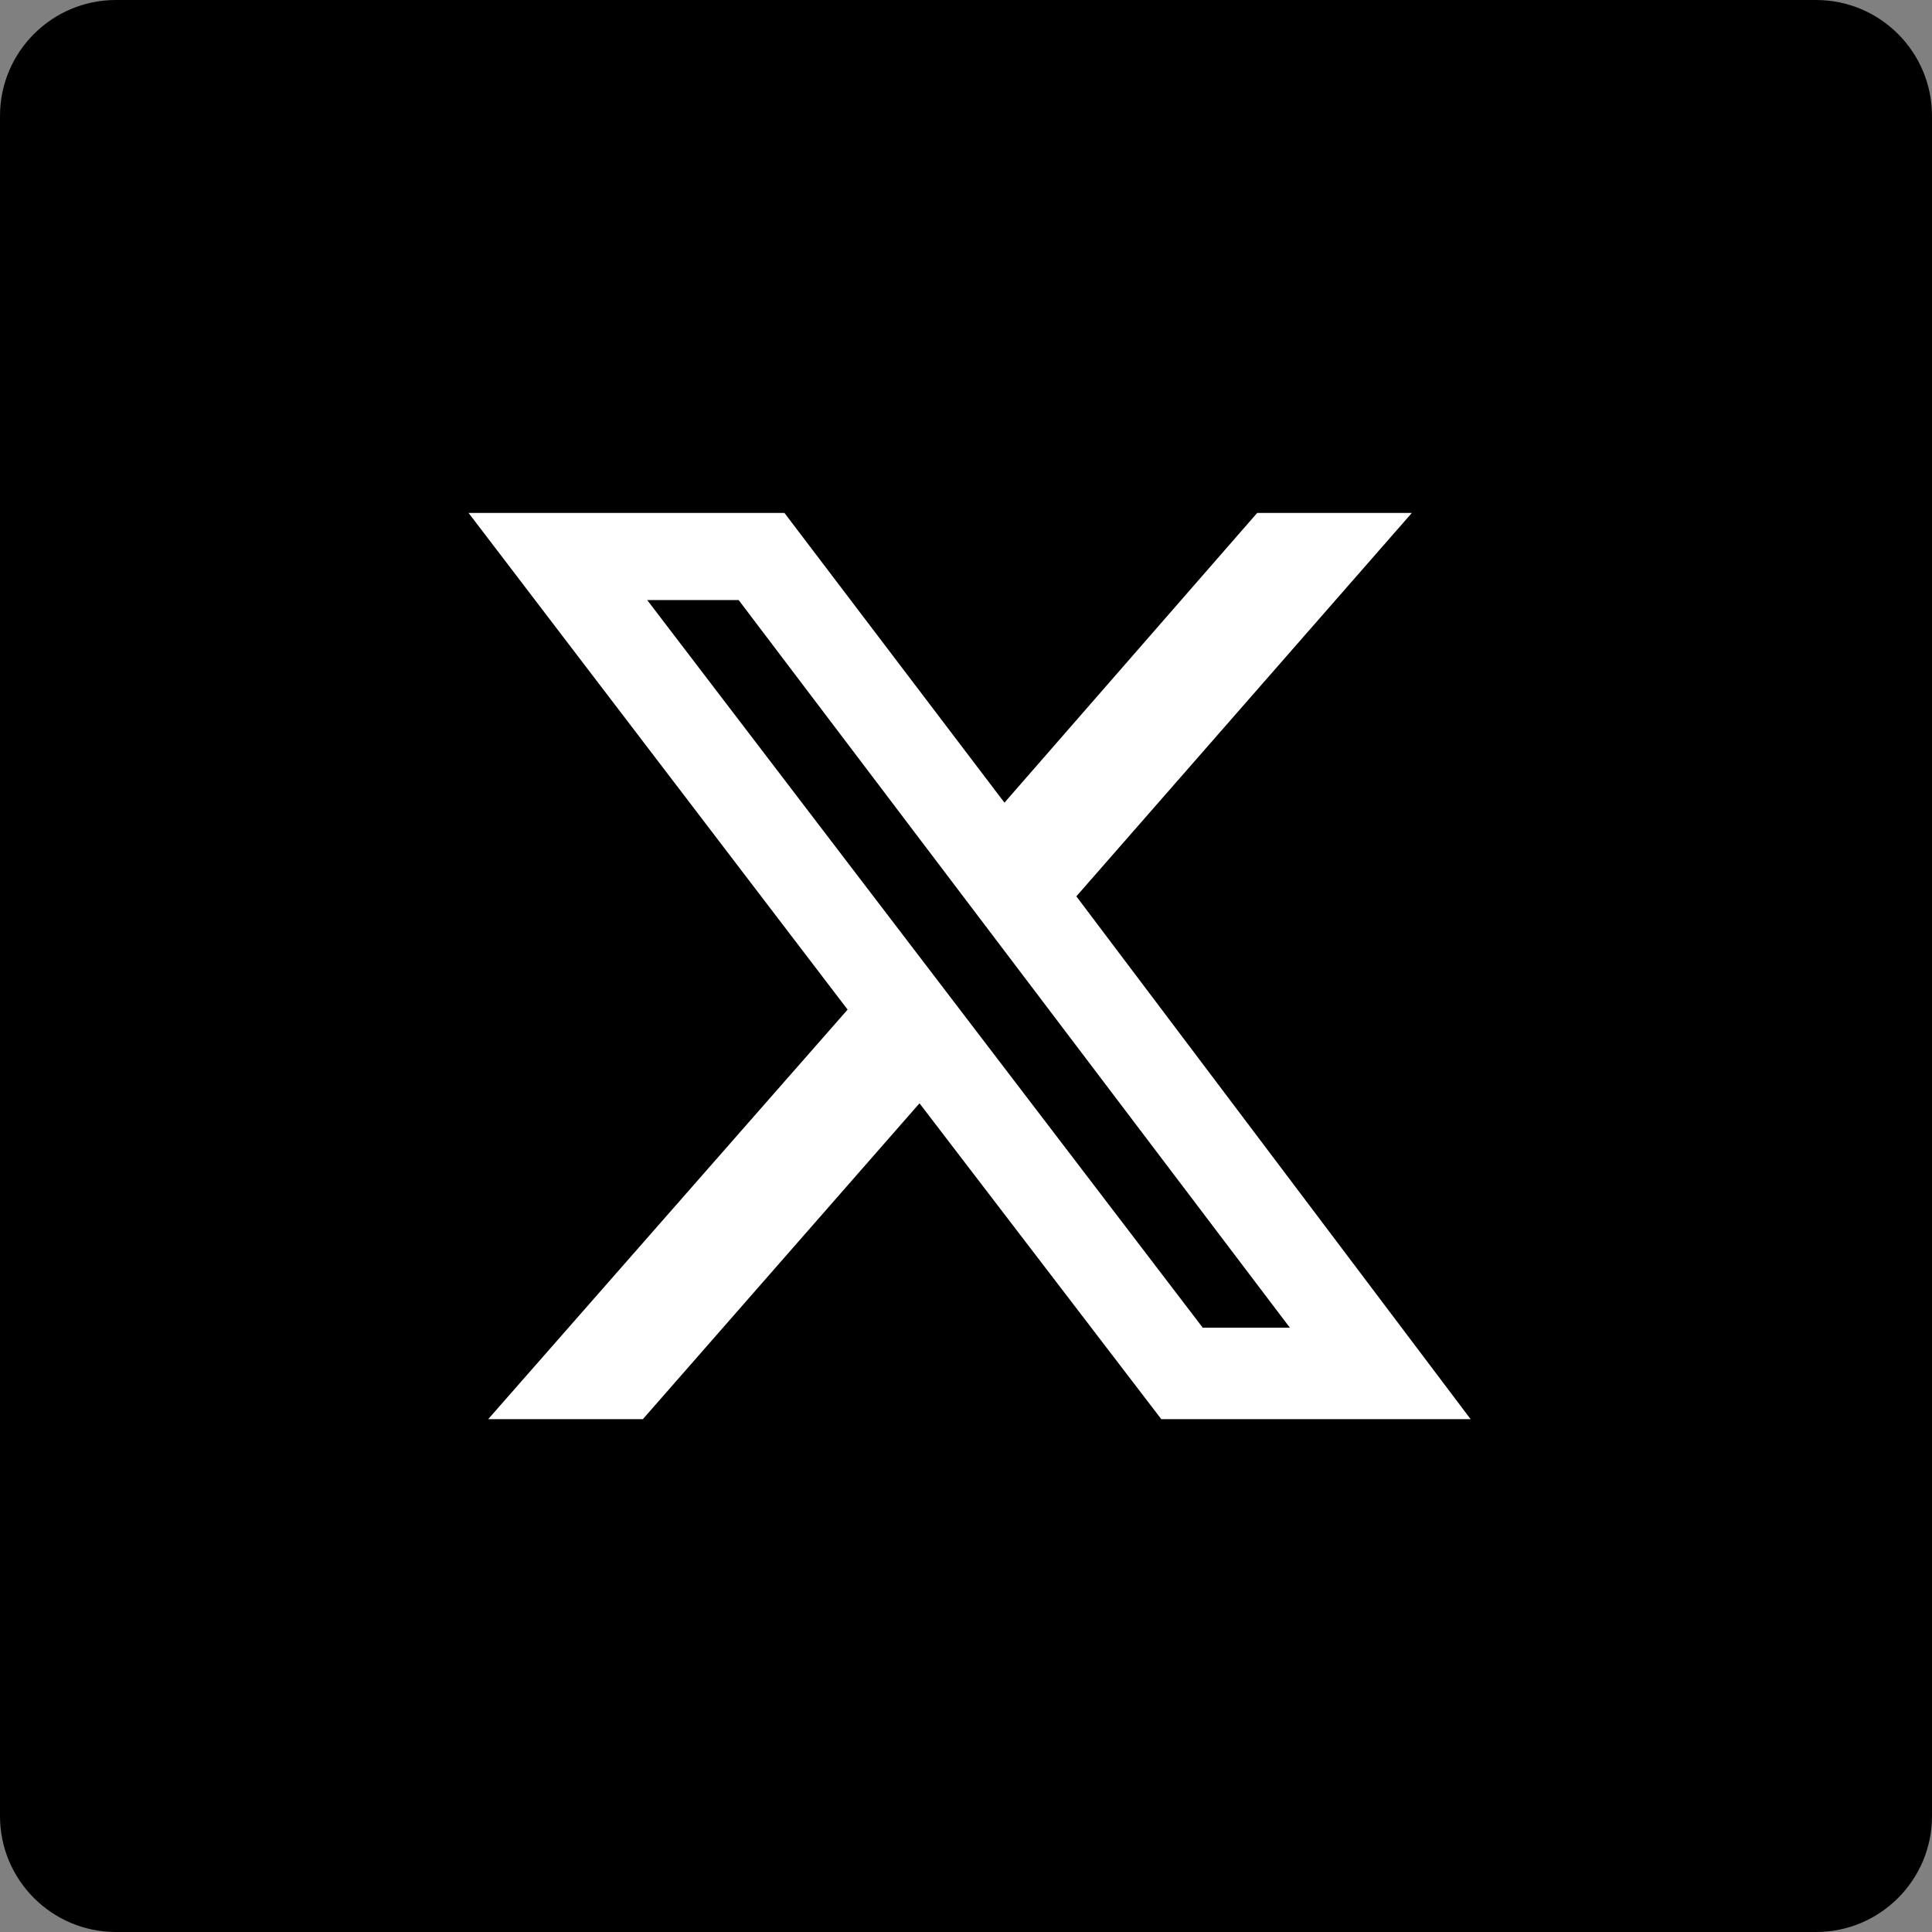 <?xml version="1.0" encoding="UTF-8" standalone="no"?>
<!DOCTYPE svg PUBLIC "-//W3C//DTD SVG 1.1//EN" "http://www.w3.org/Graphics/SVG/1.1/DTD/svg11.dtd">
<svg width="100%" height="100%" viewBox="0 0 512 512" version="1.1" xmlns="http://www.w3.org/2000/svg" xmlns:xlink="http://www.w3.org/1999/xlink" xml:space="preserve" xmlns:serif="http://www.serif.com/" style="fill-rule:evenodd;clip-rule:evenodd;stroke-linejoin:round;stroke-miterlimit:2;">
    <rect x="0" y="0" width="512" height="512" fill="#808080" stroke="none"/>
    <g transform="matrix(1,0,0,1,-284,-284)">
        <g id="X">
            <g transform="matrix(1,0,0,1,146,69)">
                <path d="M650,245.72C650,228.765 636.235,215 619.28,215L168.72,215C151.765,215 138,228.765 138,245.72L138,696.28C138,713.235 151.765,727 168.72,727L619.28,727C636.235,727 650,713.235 650,696.28L650,245.72Z"/>
            </g>
            <g transform="matrix(12.316,0,0,12.316,-1291.95,-10477.3)">
                <path d="M155.011,884.803L158.339,884.803L151.12,893.053L159.604,904.303L152.948,904.303L147.745,897.506L141.792,904.303L138.464,904.303L146.198,895.49L138.042,884.803L144.839,884.803L149.573,891.037L155.011,884.803ZM153.839,902.334L155.714,902.334L143.854,886.678L141.886,886.678L153.839,902.334Z" style="fill:white;fill-rule:nonzero;"/>
            </g>
        </g>
    </g>
</svg>
